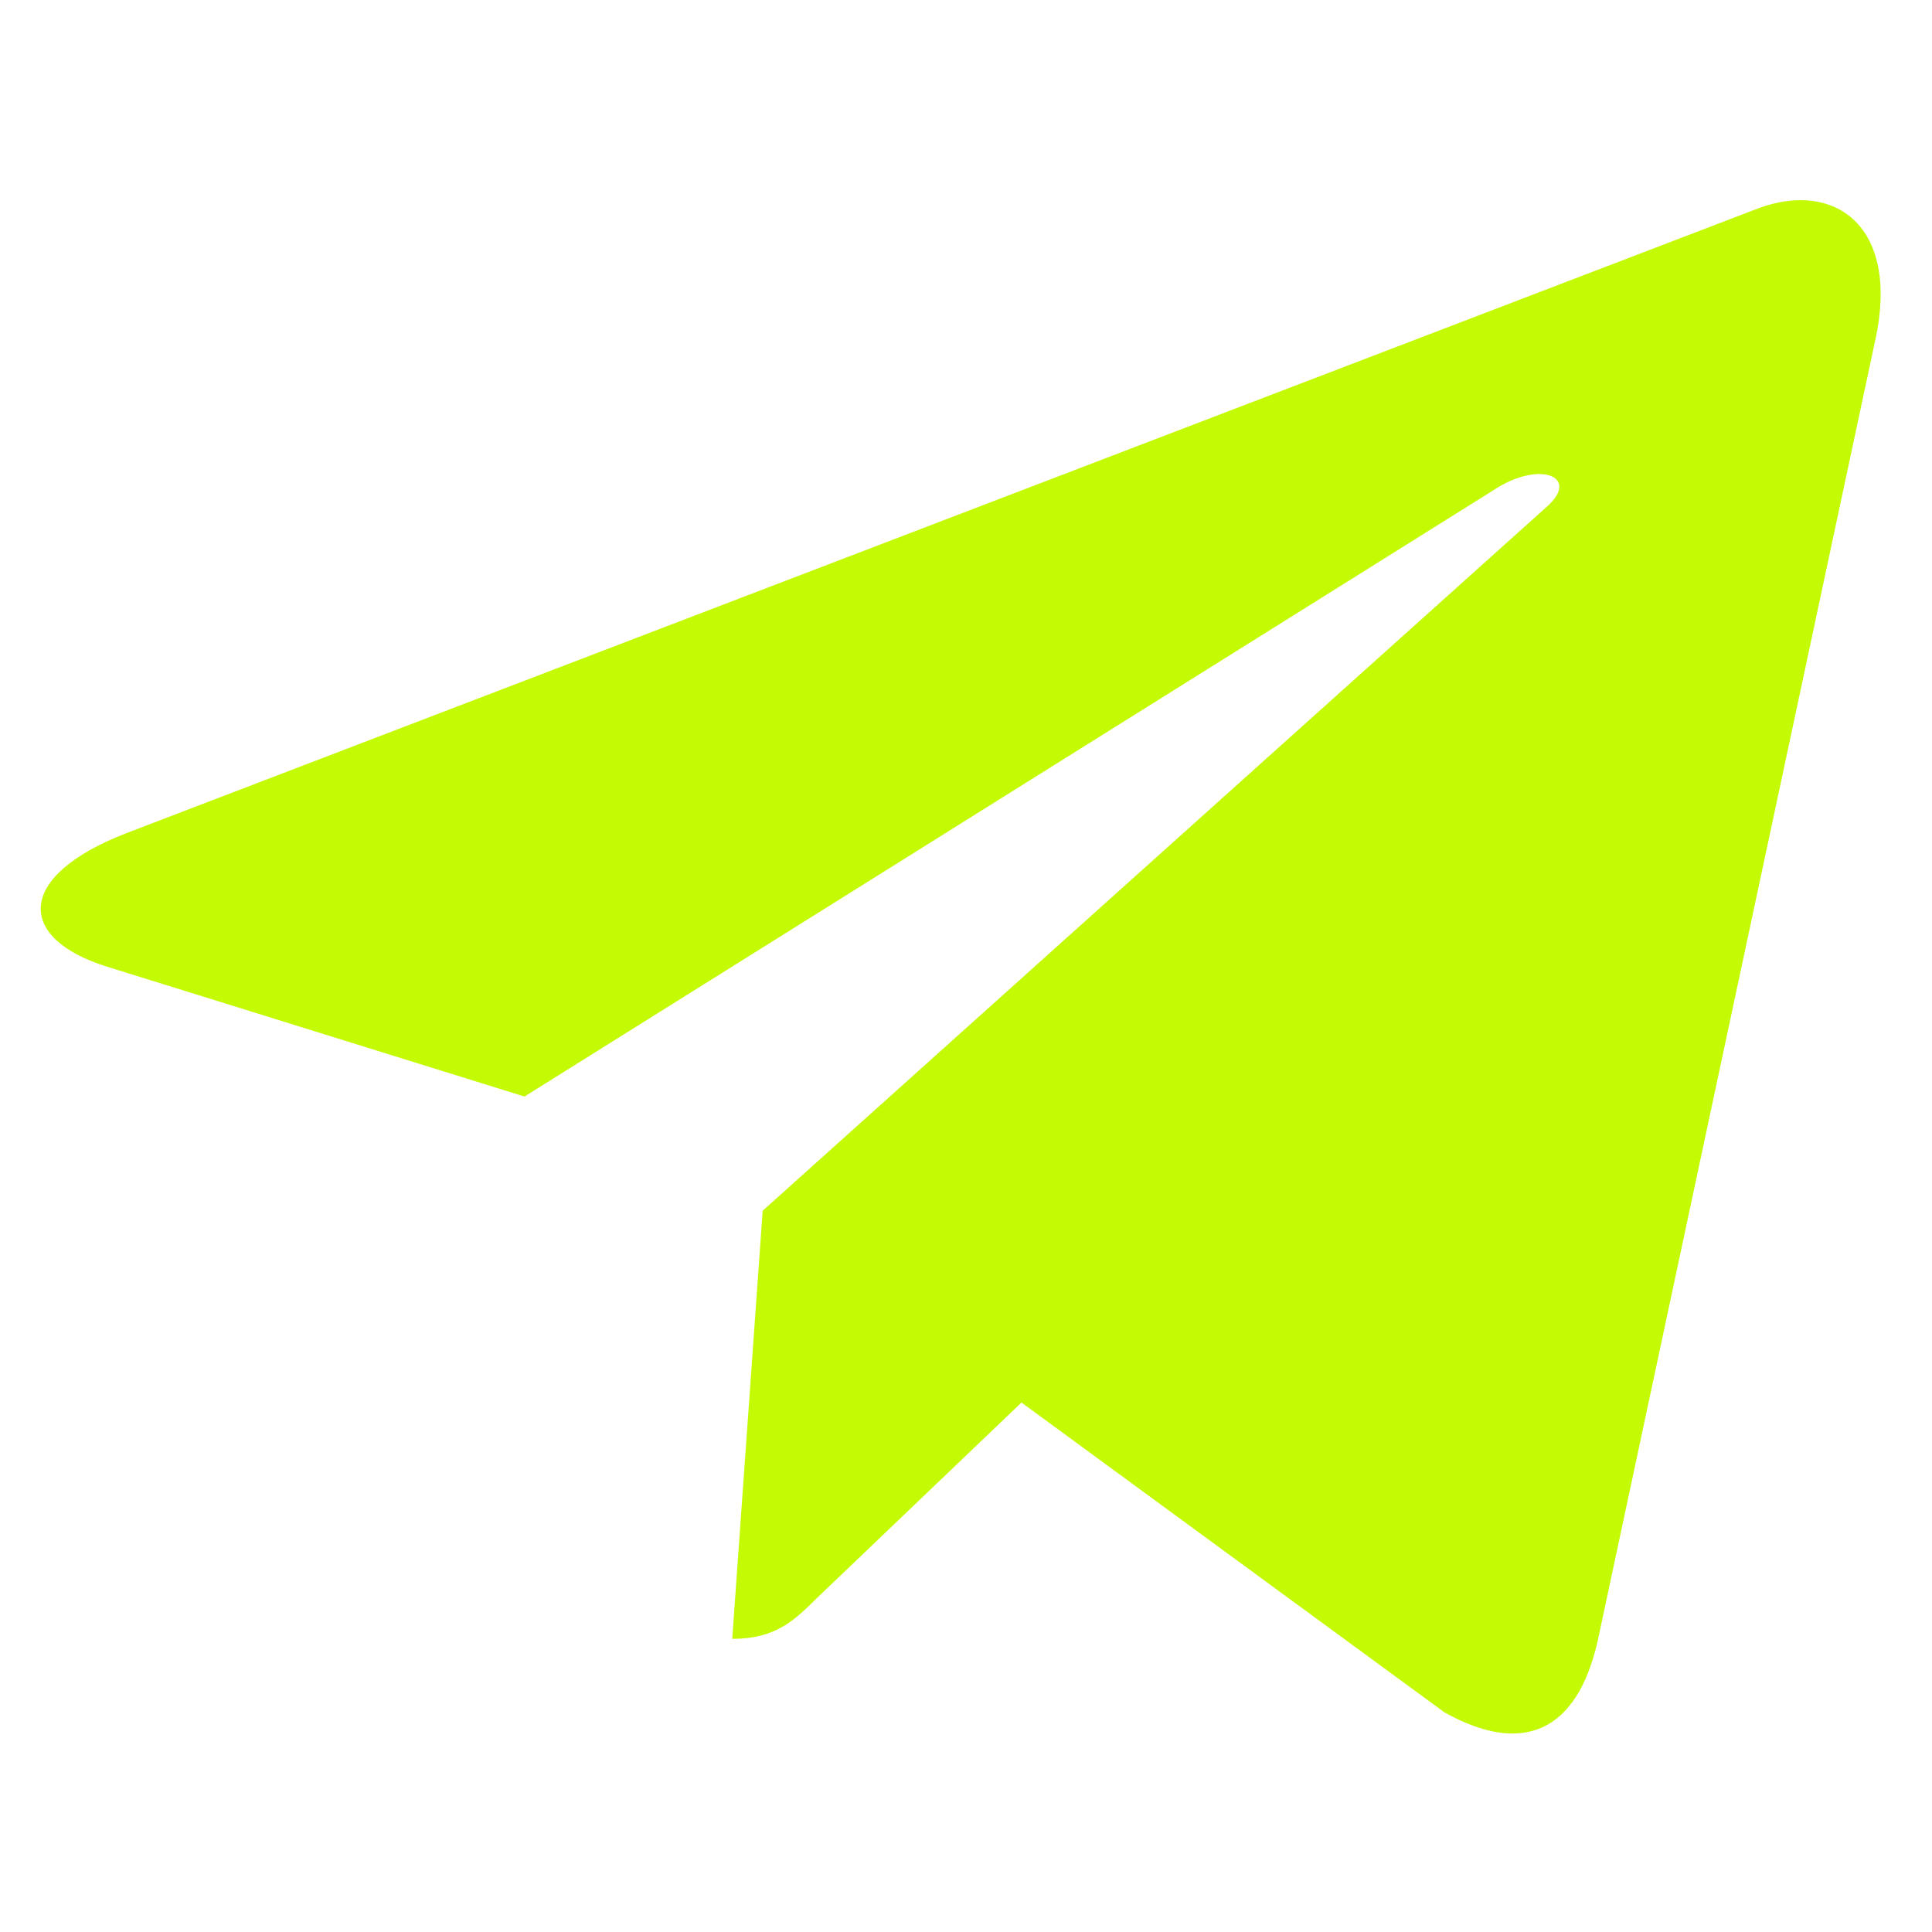 <svg width="21" height="21" viewBox="0 0 21 21" fill="none" xmlns="http://www.w3.org/2000/svg">
<g clip-path="url(#clip0_237_12010)">
<path d="M8.29 13.16L7.959 17.814C8.433 17.814 8.638 17.61 8.884 17.366L11.103 15.245L15.701 18.613C16.544 19.083 17.139 18.835 17.366 17.837L20.384 3.694L20.385 3.693C20.653 2.446 19.934 1.959 19.113 2.264L1.371 9.057C0.16 9.527 0.179 10.202 1.165 10.508L5.701 11.919L16.237 5.326C16.733 4.998 17.184 5.179 16.813 5.508L8.29 13.16Z" fill="#C4FA04"/>
</g>
<defs>
<clipPath id="clip0_237_12010">
<rect width="20" height="20" fill="white" transform="translate(0.443 0.51)"/>
</clipPath>
</defs>
</svg>
